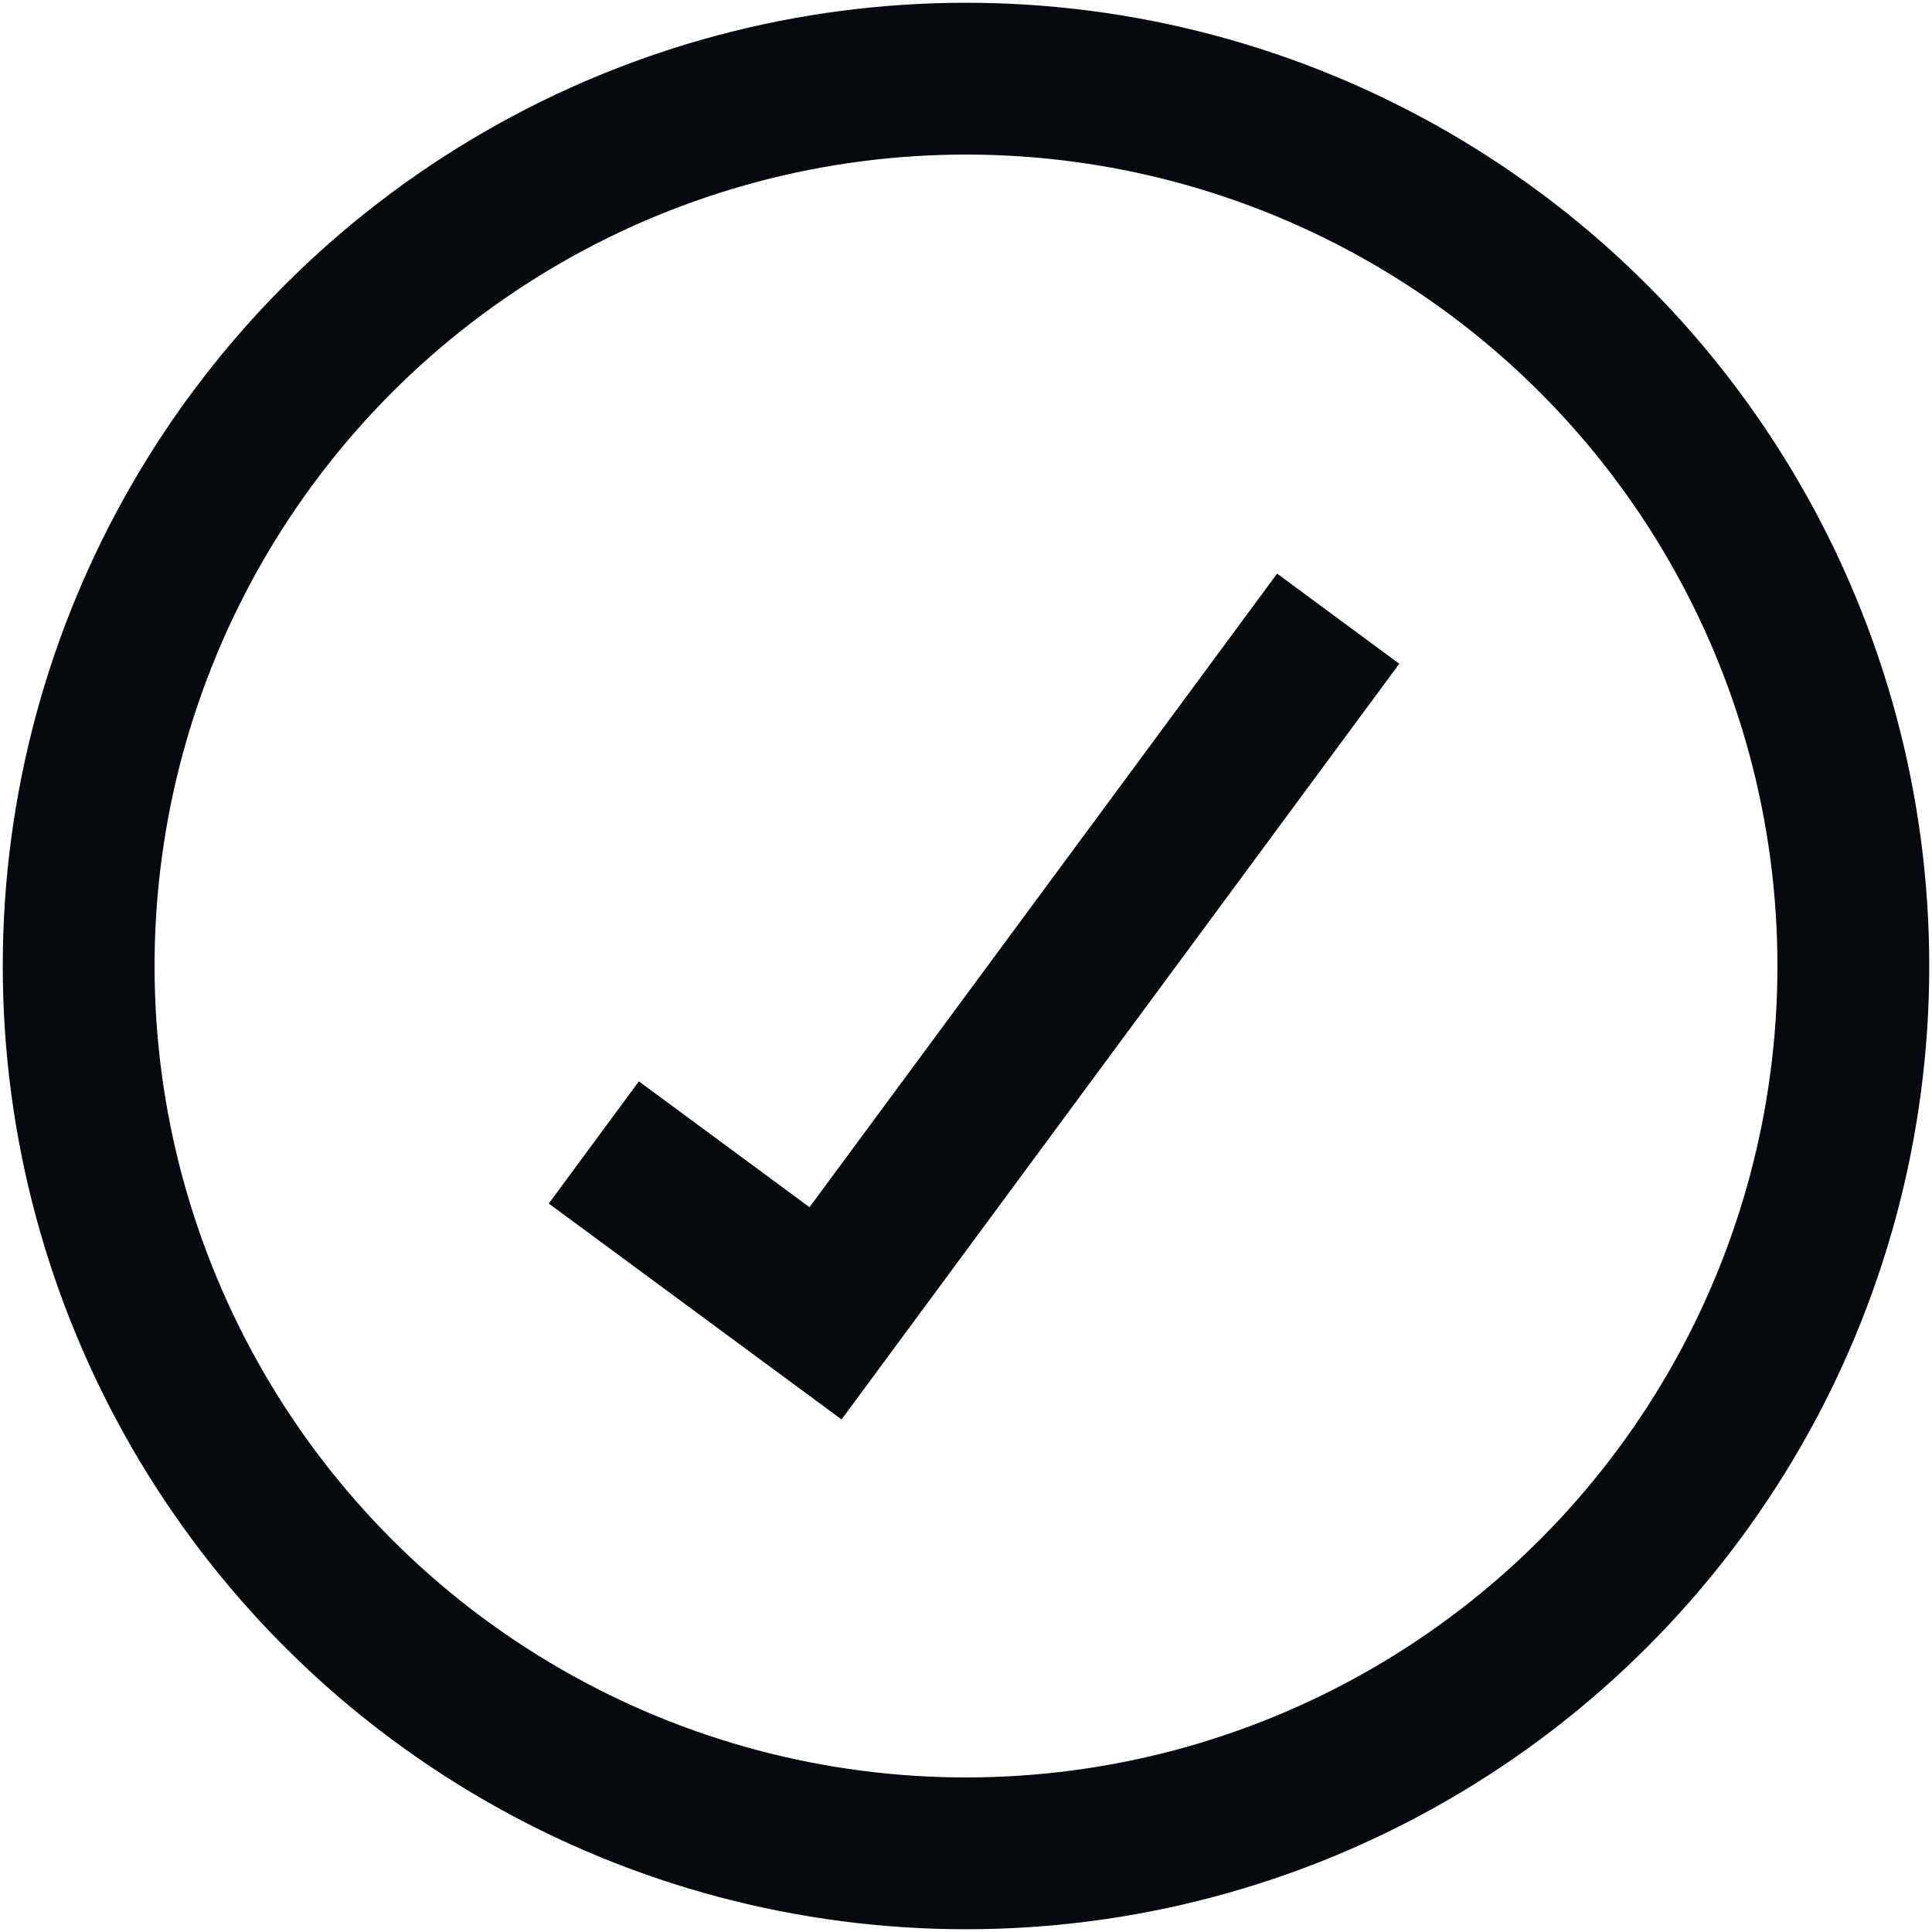 <svg xmlns="http://www.w3.org/2000/svg" id="Layer_1" viewBox="0 0 700 700"><defs><style>.cls-1{fill:none;stroke:#06090d;stroke-miterlimit:10;stroke-width:55px;}</style></defs><circle class="cls-1" cx="350" cy="350" r="321.5"></circle><polyline class="cls-1" points="484.85 224.16 299.11 475.84 215.15 413.93"></polyline></svg>